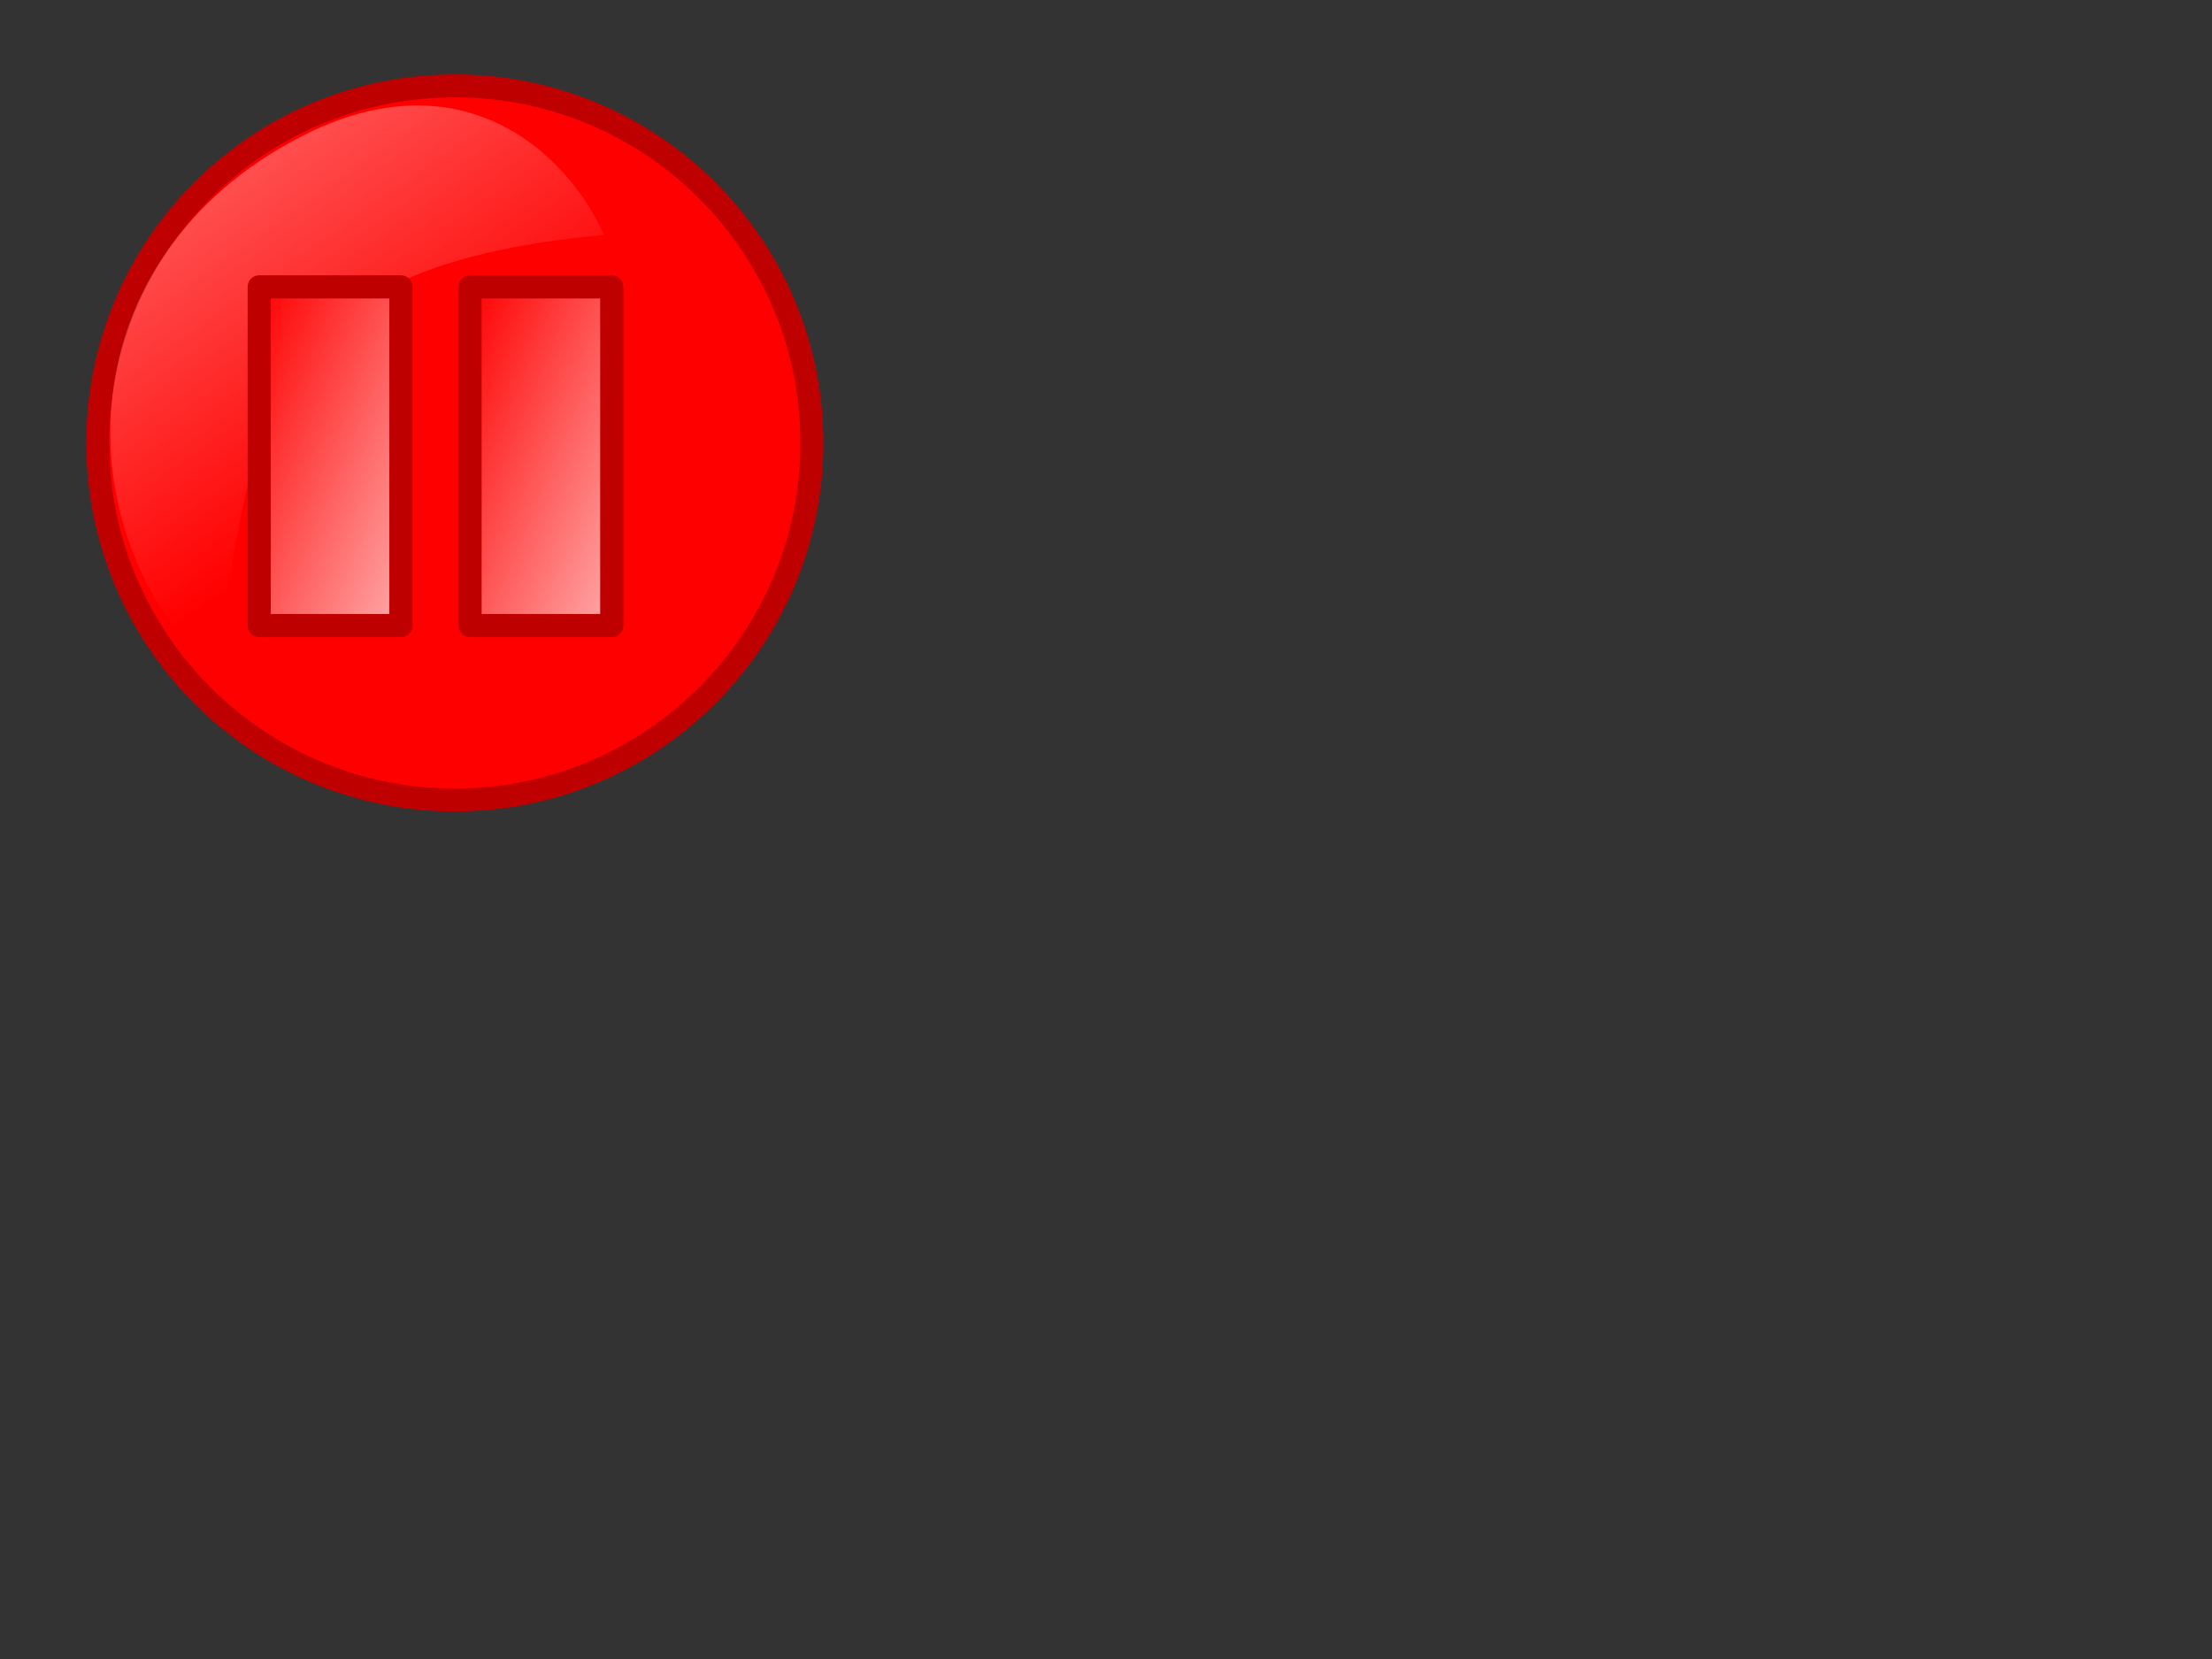 <?xml version="1.0"?><svg width="640" height="480" xmlns="http://www.w3.org/2000/svg" xmlns:xlink="http://www.w3.org/1999/xlink">
 <rect width="100%" height="100%" fill="#333333" stroke="none"/>
 <title>Pause</title>
 <defs>
  <linearGradient xlink:href="#linearGradient5560" id="linearGradient6736" x1="0.317" y1="0.111" x2="0.653" y2="0.658"/>
  <linearGradient id="linearGradient5560">
   <stop offset="0" id="stop5562" stop-color="#ffffff"/>
   <stop offset="1" id="stop5564" stop-opacity="0" stop-color="#ffffff"/>
  </linearGradient>
  <linearGradient id="svg_4" spreadMethod="pad">
   <stop stop-color="#ffffff" offset="0"/>
   <stop stop-color="#050101" stop-opacity="0" offset="1"/>
  </linearGradient>
  <linearGradient y2="1" x2="1" y1="0" x1="0" id="svg_7">
   <stop stop-color="#ff0000" offset="0"/>
   <stop stop-color="#ffaaaa" offset="1"/>
  </linearGradient>
 </defs>
 <g>
  <title>Layer 1</title>
  <path id="path6708" d="m234.9,128.154c0,57.053 -46.251,103.304 -103.304,103.304c-57.053,0 -103.304,-46.251 -103.304,-103.304c0,-57.053 46.251,-103.304 103.304,-103.304c57.053,0 103.304,46.251 103.304,103.304c0,0 0,0 0,0" stroke-dashoffset="0" stroke-miterlimit="4" stroke-linejoin="round" stroke-linecap="round" stroke-width="6.641" stroke="#bf0000" fill-rule="nonzero" fill="#ff0000"/>
  <path d="m86.835,39.659c46.036,-23.898 76.972,3.845 87.944,28.31c-105.455,9.653 -99.512,57.755 -113.243,126.495c-43.75,-41.934 -42.001,-119.869 25.299,-154.805l0,0z" id="path6720" stroke-width="4" fill="url(#linearGradient6736)" opacity="0.35"/>
  <rect fill="url(#svg_4)" stroke="#225500" stroke-width="0" stroke-dasharray="null" stroke-linejoin="round" stroke-linecap="round" x="111.494" y="114.937" width="90" height="32.99" id="svg_3" transform="rotate(90, 156.496, 131.432)"/>
  <rect fill="url(#svg_4)" stroke="#225500" stroke-width="0" stroke-dasharray="null" stroke-linejoin="round" stroke-linecap="round" x="50.494" y="115.437" width="90" height="32.99" transform="rotate(90, 95.496, 131.932)" id="svg_5"/>
  <rect fill="url(#svg_7)" stroke="#bf0000" stroke-width="6.698" stroke-linejoin="round" stroke-linecap="round" x="75" y="83" width="41" height="98" id="svg_2"/>
  <rect fill="url(#svg_7)" stroke="#bf0000" stroke-width="6.698" stroke-linejoin="round" stroke-linecap="round" x="136" y="83" width="41" height="98" id="svg_1"/>
 </g>
</svg>